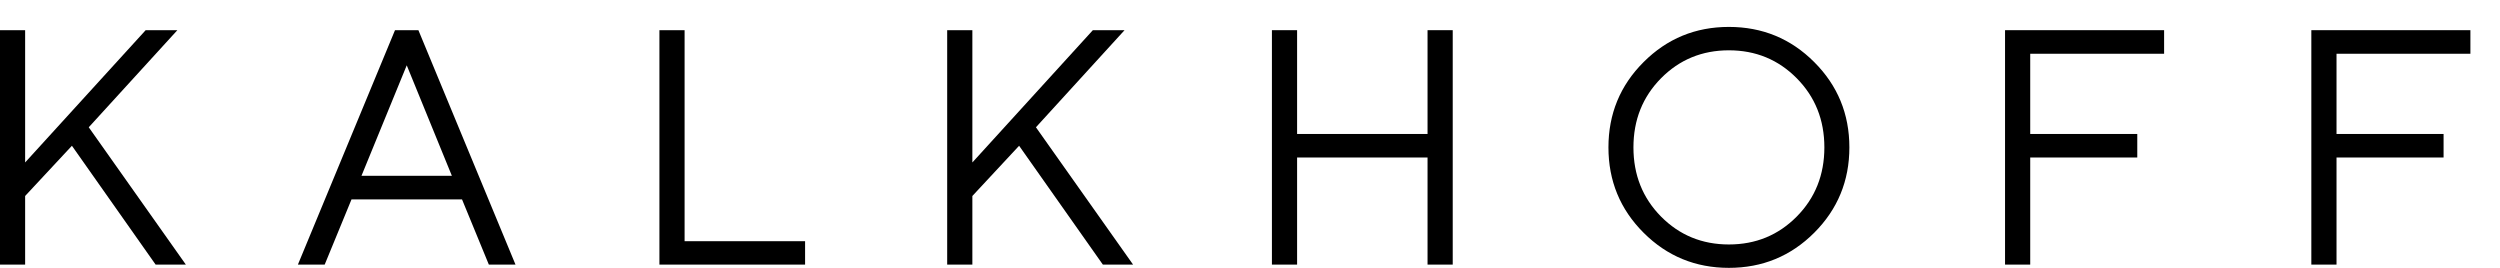 <?xml version="1.0" encoding="UTF-8" standalone="no"?>
<svg
   xmlns:dc="http://purl.org/dc/elements/1.1/"
   xmlns:cc="http://creativecommons.org/ns#"
   xmlns:rdf="http://www.w3.org/1999/02/22-rdf-syntax-ns#"
   xmlns:svg="http://www.w3.org/2000/svg"
   xmlns="http://www.w3.org/2000/svg"
   xmlns:sodipodi="http://sodipodi.sourceforge.net/DTD/sodipodi-0.dtd"
   xmlns:inkscape="http://www.inkscape.org/namespaces/inkscape"
   width="100%"
   height="100%"
   viewBox="0 0 56 6"
   version="1.1"
   xml:space="preserve"
   style="fill-rule:evenodd;clip-rule:evenodd;stroke-linejoin:round;stroke-miterlimit:2;"
   id="svg20"
   sodipodi:docname="kalkhoff_logo.svg"
   inkscape:version="0.92.4 5da689c313, 2019-01-14"><defs
     id="defs24" /><sodipodi:namedview
     pagecolor="#ffffff"
     bordercolor="#666666"
     borderopacity="1"
     objecttolerance="10"
     gridtolerance="10"
     guidetolerance="10"
     inkscape:pageopacity="0"
     inkscape:pageshadow="2"
     inkscape:window-width="1870"
     inkscape:window-height="1016"
     id="namedview22"
     showgrid="false"
     inkscape:zoom="10.556094"
     inkscape:cx="27.785636"
     inkscape:cy="-2.9156475"
     inkscape:window-x="50"
     inkscape:window-y="27"
     inkscape:window-maximized="1"
     inkscape:current-layer="svg20" /><g
     id="g18"
     style="fill:#000000"><path
       d="M3.263,0.676l-2.7,2.963l0,-2.963l-0.563,0l0,5.251l0.563,0l0,-1.537l1.048,-1.125l1.875,2.662l0.677,0l-2.175,-3.076l1.985,-2.175l-0.71,0Z"
       style="fill:#000000;fill-rule:nonzero"
       id="path2" /><path
       d="M8.848,0.676l-2.175,5.251l0.6,0l0.601,-1.461l2.475,0l0.601,1.461l0.597,0l-2.175,-5.251l-0.524,0Zm0.263,0.787l1.011,2.475l-2.025,0l1.014,-2.475Z"
       style="fill:#000000;fill-rule:nonzero"
       id="path4" /><path
       d="M14.771,0.676l0,5.251l3.263,0l0,-0.524l-2.699,0l0,-4.727l-0.564,0Z"
       style="fill:#000000;fill-rule:nonzero"
       id="path6" /><path
       d="M24.48,0.676l-2.699,2.963l0,-2.963l-0.564,0l0,5.251l0.564,0l0,-1.537l1.047,-1.125l1.876,2.662l0.677,0l-2.176,-3.076l1.985,-2.175l-0.71,0Z"
       style="fill:#000000;fill-rule:nonzero"
       id="path8" /><path
       d="M31.977,0.676l0,2.325l-2.922,0l0,-2.325l-0.564,0l0,5.251l0.564,0l0,-2.399l2.922,0l0,2.399l0.564,0l0,-5.251l-0.564,0Z"
       style="fill:#000000;fill-rule:nonzero"
       id="path10" /><path
       d="M40.639,5.213c-0.525,0.525 -1.163,0.787 -1.912,0.787c-0.749,0 -1.386,-0.262 -1.911,-0.787c-0.525,-0.525 -0.787,-1.162 -0.787,-1.911c0,-0.75 0.262,-1.387 0.787,-1.911c0.525,-0.526 1.162,-0.788 1.911,-0.788c0.749,0 1.387,0.262 1.912,0.788c0.524,0.524 0.787,1.161 0.787,1.911c0,0.749 -0.263,1.386 -0.787,1.911Zm-3.432,-0.362c0.413,0.417 0.92,0.625 1.52,0.625c0.601,0 1.107,-0.208 1.52,-0.625c0.413,-0.417 0.619,-0.934 0.619,-1.549c0,-0.616 -0.206,-1.131 -0.619,-1.549c-0.413,-0.417 -0.919,-0.626 -1.52,-0.626c-0.6,0 -1.107,0.209 -1.52,0.626c-0.412,0.418 -0.618,0.933 -0.618,1.549c0,0.615 0.206,1.132 0.618,1.549Z"
       style="fill:#000000;fill-rule:nonzero"
       id="path12" /><path
       d="M44.913,0.676l0,5.251l0.564,0l0,-2.399l2.398,0l0,-0.527l-2.398,0l0,-1.797l2.999,0l0,-0.528l-3.563,0Z"
       style="fill:#000000;fill-rule:nonzero"
       id="path14" /><path
       d="M51.774,0.676l0,5.251l0.564,0l0,-2.399l2.398,0l0,-0.527l-2.398,0l0,-1.797l2.999,0l0,-0.528l-3.563,0Z"
       style="fill:#000000;fill-rule:nonzero"
       id="path16" /></g></svg>
